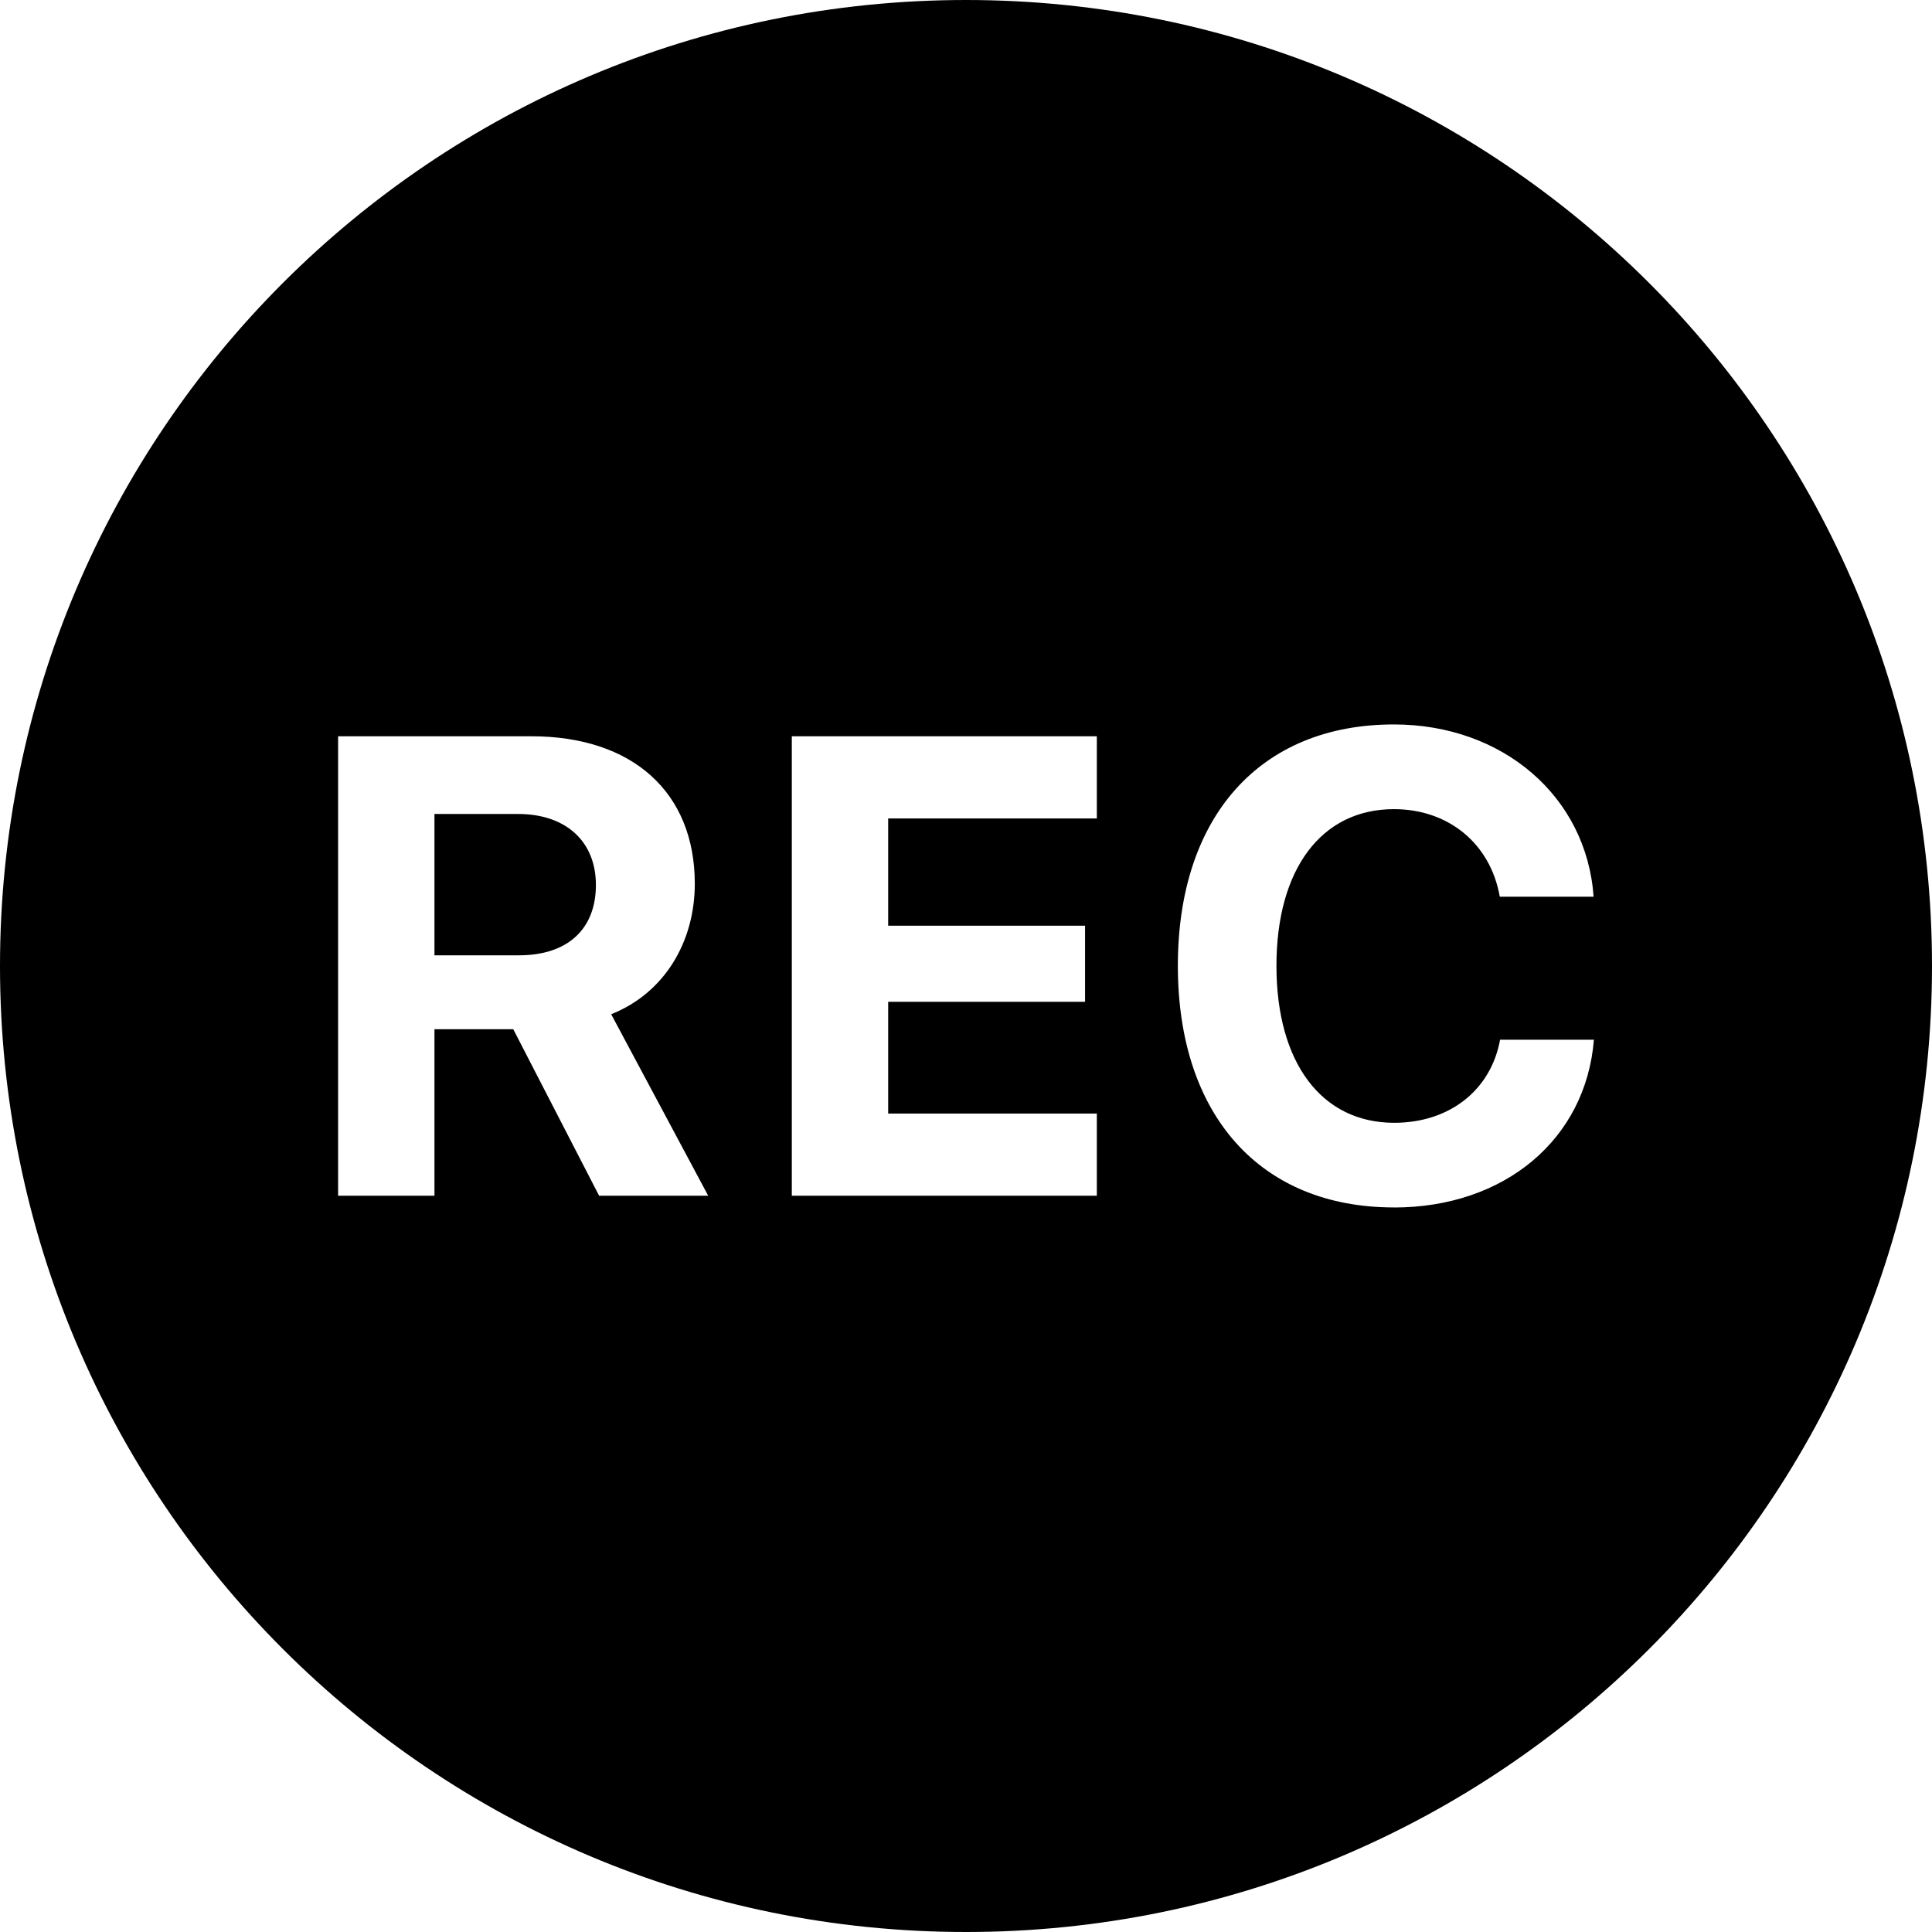 <!-- Generated by IcoMoon.io -->
<svg version="1.1" xmlns="http://www.w3.org/2000/svg" width="32" height="32" viewBox="0 0 32 32">
<title>rec</title>
<path d="M16 32c-8.837 0-16-7.163-16-16s7.163-16 16-16c8.837 0 16 7.163 16 16s-7.163 16-16 16zM18.167 18.444h-3.456v-1.851h3.261v-1.26h-3.261v-1.777h3.456v-1.361h-5.052v7.61h5.052v-1.361zM23.087 20c1.839 0 3.181-1.134 3.313-2.779h-1.554c-0.153 0.838-0.84 1.376-1.754 1.376-1.205 0-1.95-0.997-1.95-2.6s0.745-2.595 1.945-2.595c0.909 0 1.601 0.575 1.754 1.45h1.554c-0.116-1.656-1.501-2.853-3.308-2.853-2.214 0-3.578 1.524-3.578 3.997 0 2.479 1.369 4.003 3.578 4.003zM7.196 17.047h1.305l1.422 2.758h1.807l-1.607-3.006c0.877-0.348 1.385-1.192 1.385-2.162 0-1.514-1.030-2.442-2.706-2.442h-3.202v7.61h1.596v-2.758zM7.196 13.482v2.341h1.4c0.803 0 1.274-0.432 1.274-1.165 0-0.722-0.497-1.176-1.289-1.176h-1.385z"></path>
</svg>
